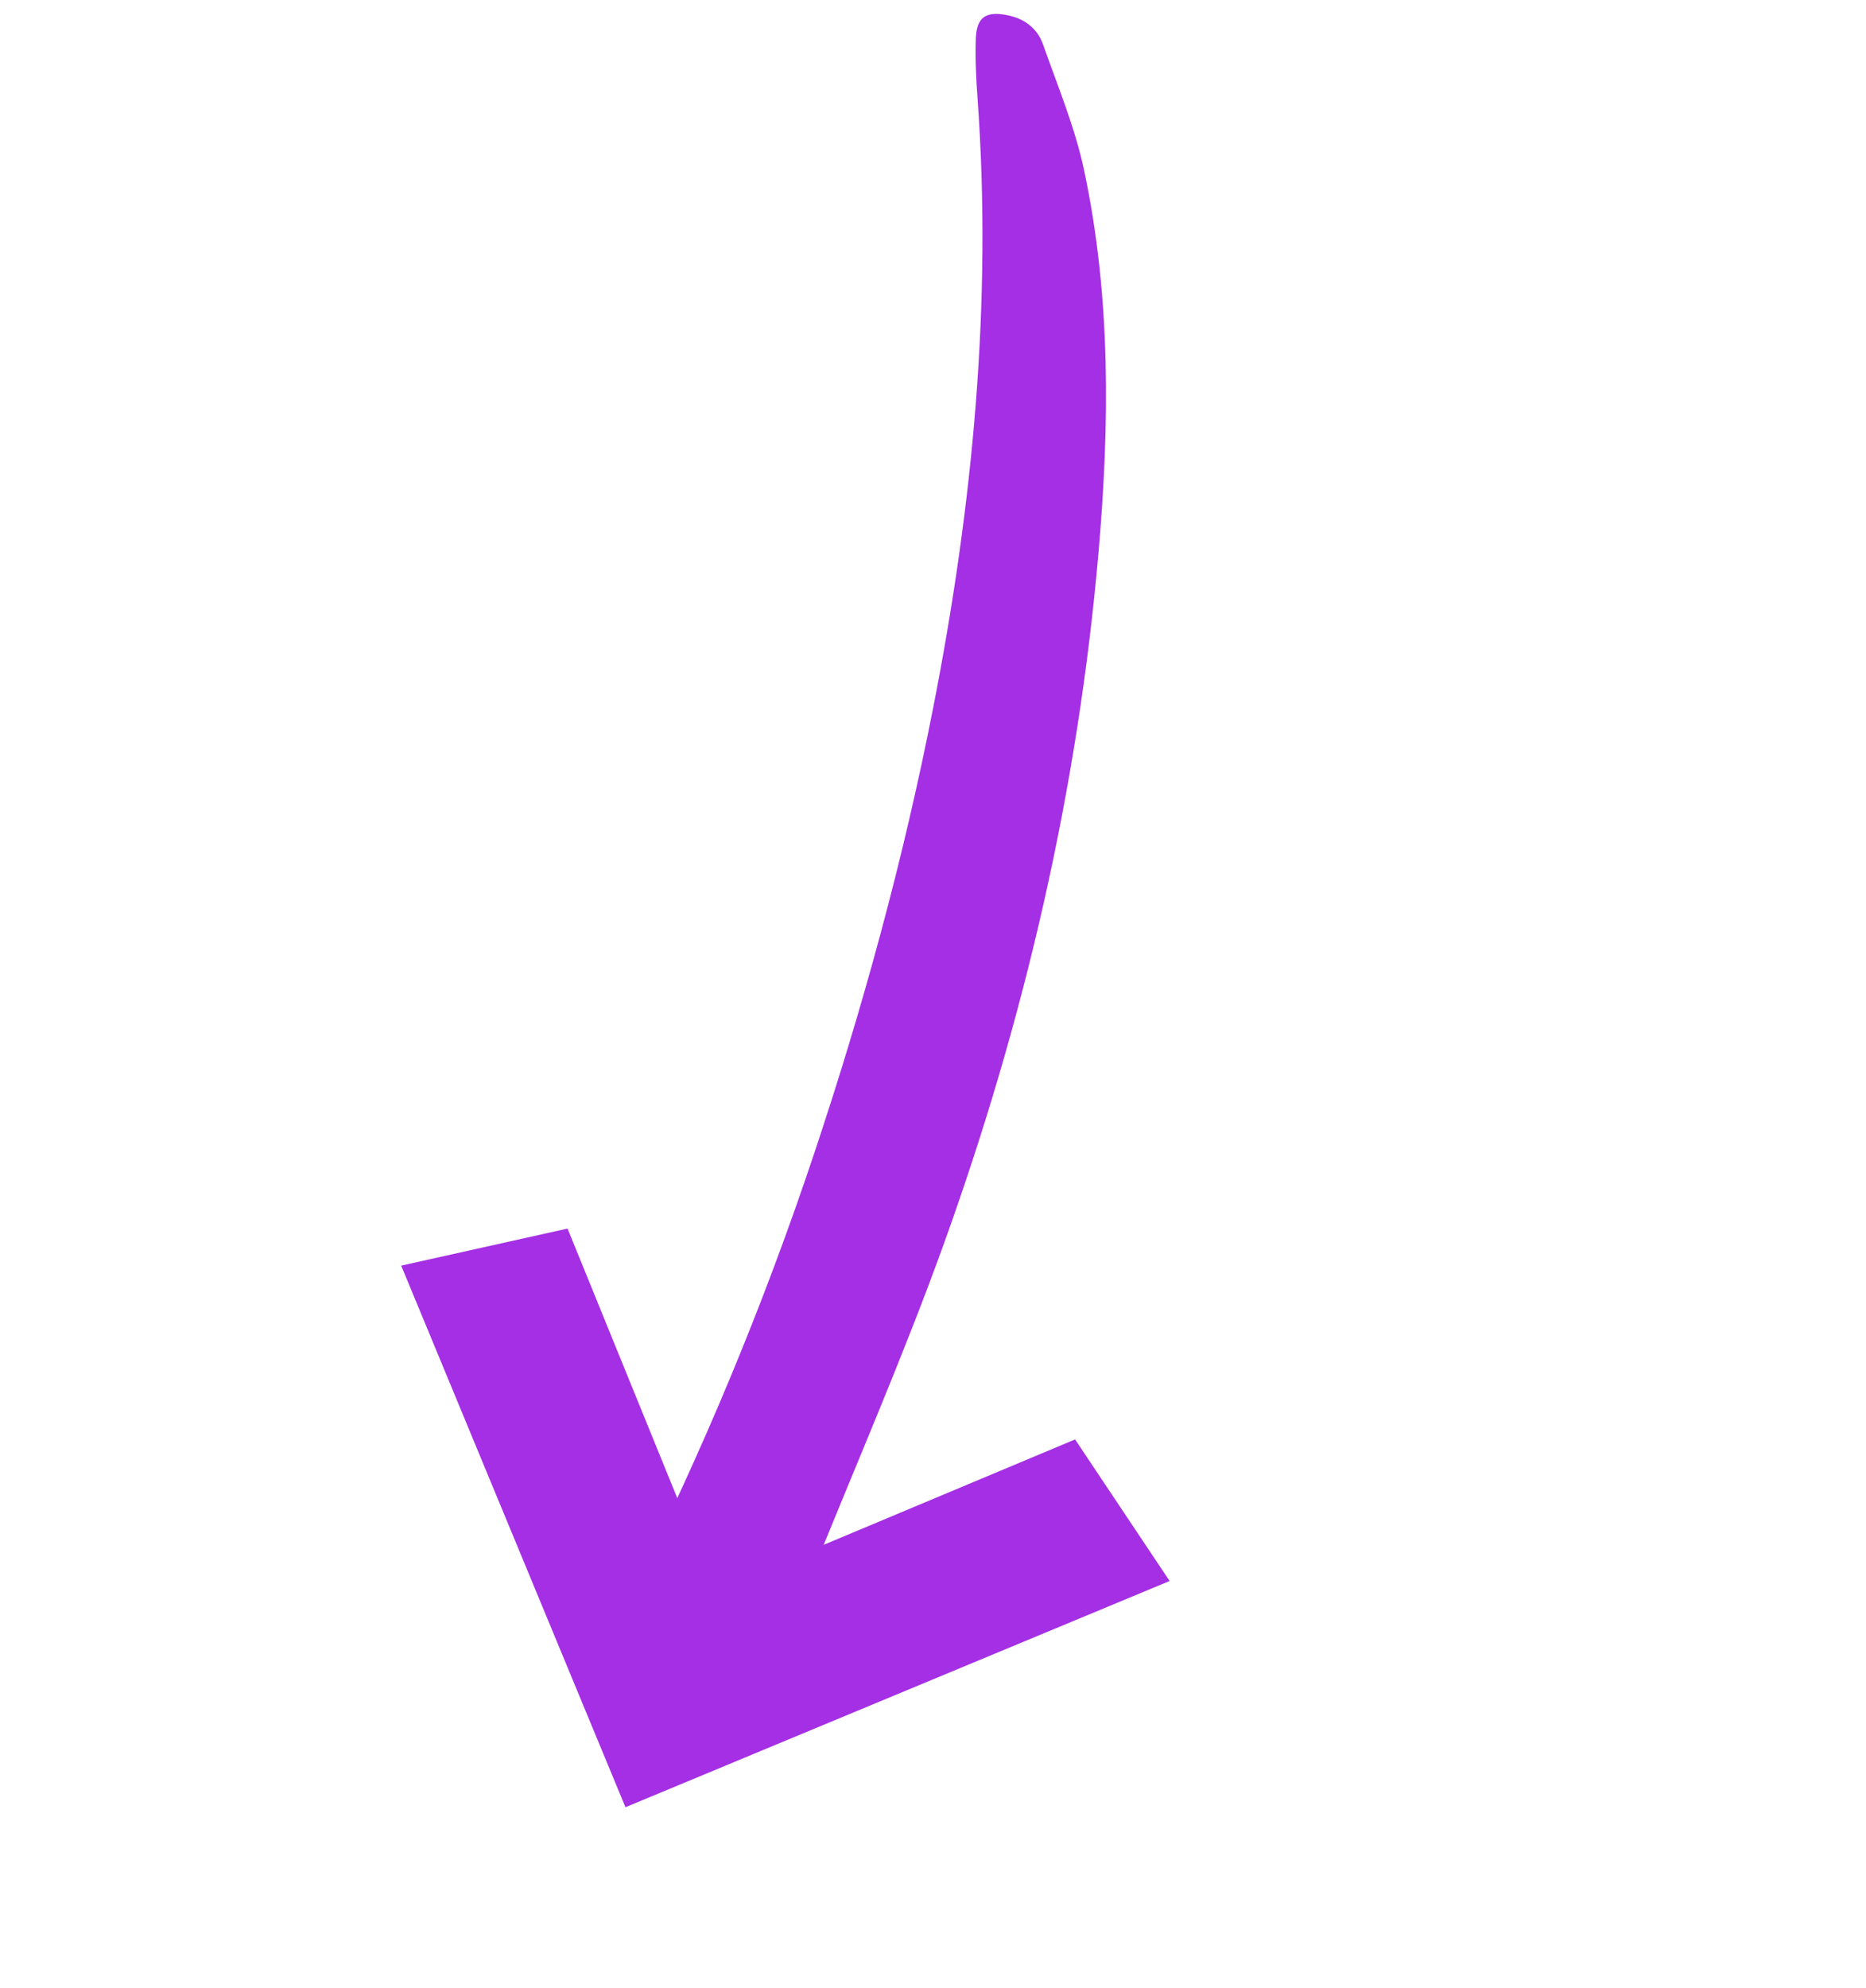 <svg width="200" height="213" viewBox="0 0 200 213" fill="none" xmlns="http://www.w3.org/2000/svg">
<path d="M104.583 4.224C104.517 6.295 104.619 8.376 104.768 10.446C106.365 32.473 104.255 54.236 100.018 75.826C96.838 92.027 92.489 107.929 87.253 123.594C81.797 139.923 75.189 155.767 67.442 171.137C67.022 171.97 66.425 172.713 65.514 174.096L86.398 172.042C86.21 171.907 86.027 171.771 85.839 171.635C86.191 170.728 86.531 169.814 86.896 168.912C91.673 157.04 96.814 145.299 101.151 133.271C109.791 109.303 115.527 84.635 117.739 59.192C118.935 45.455 119.074 31.748 116.188 18.206C115.211 13.624 113.362 9.218 111.798 4.772C111.187 3.042 109.806 1.985 107.957 1.625C105.639 1.17 104.658 1.842 104.583 4.224Z" fill="#A42FE4"/>
<path d="M43 135.578L67.037 193.595L125.361 169.362L115.228 154.195L76.62 170.373L60.83 131.608L43 135.578Z" fill="#A42FE4"/>
</svg>
